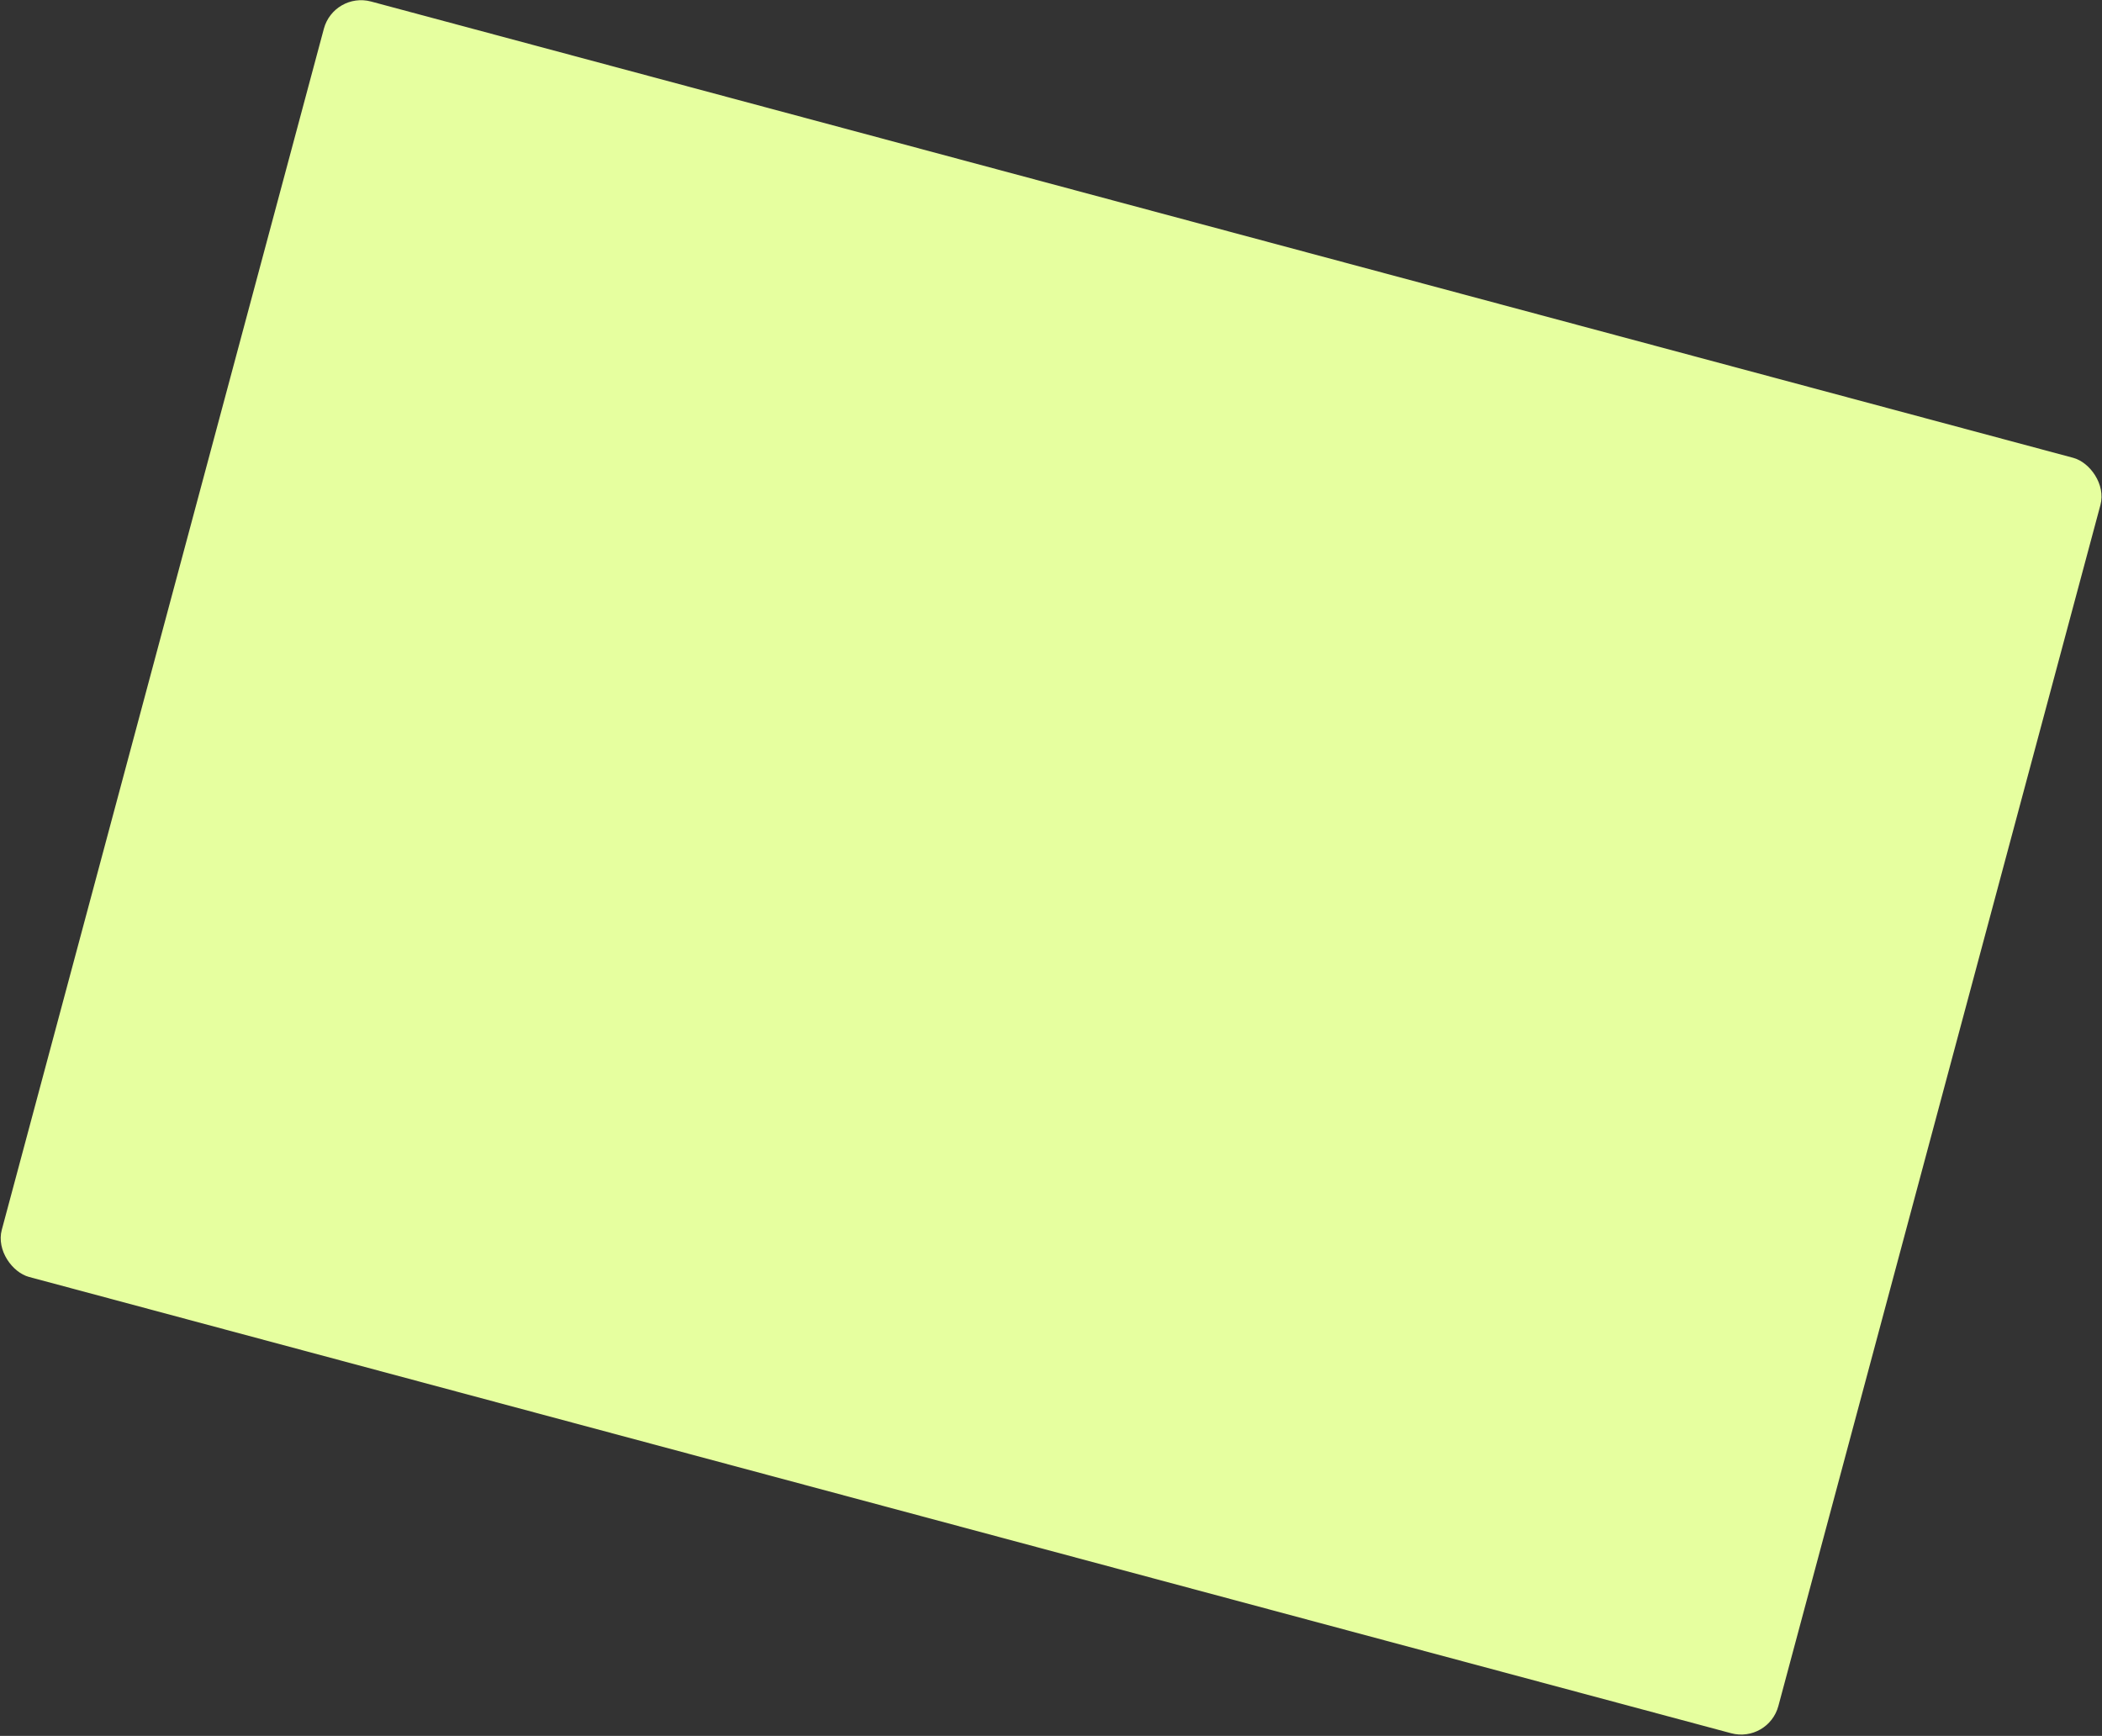 <?xml version="1.0" encoding="UTF-8"?> <svg xmlns="http://www.w3.org/2000/svg" width="1310" height="1082" viewBox="0 0 1310 1082" fill="none"><rect x="0" y="0" width="1310" height="1082" fill="#333333" stroke="none"/><rect width="822.961" height="1146.15" rx="24" transform="matrix(0.259 -0.966 -0.966 -0.259 1102.09 1086.56)" fill="#E6FF9F"></rect></svg> 